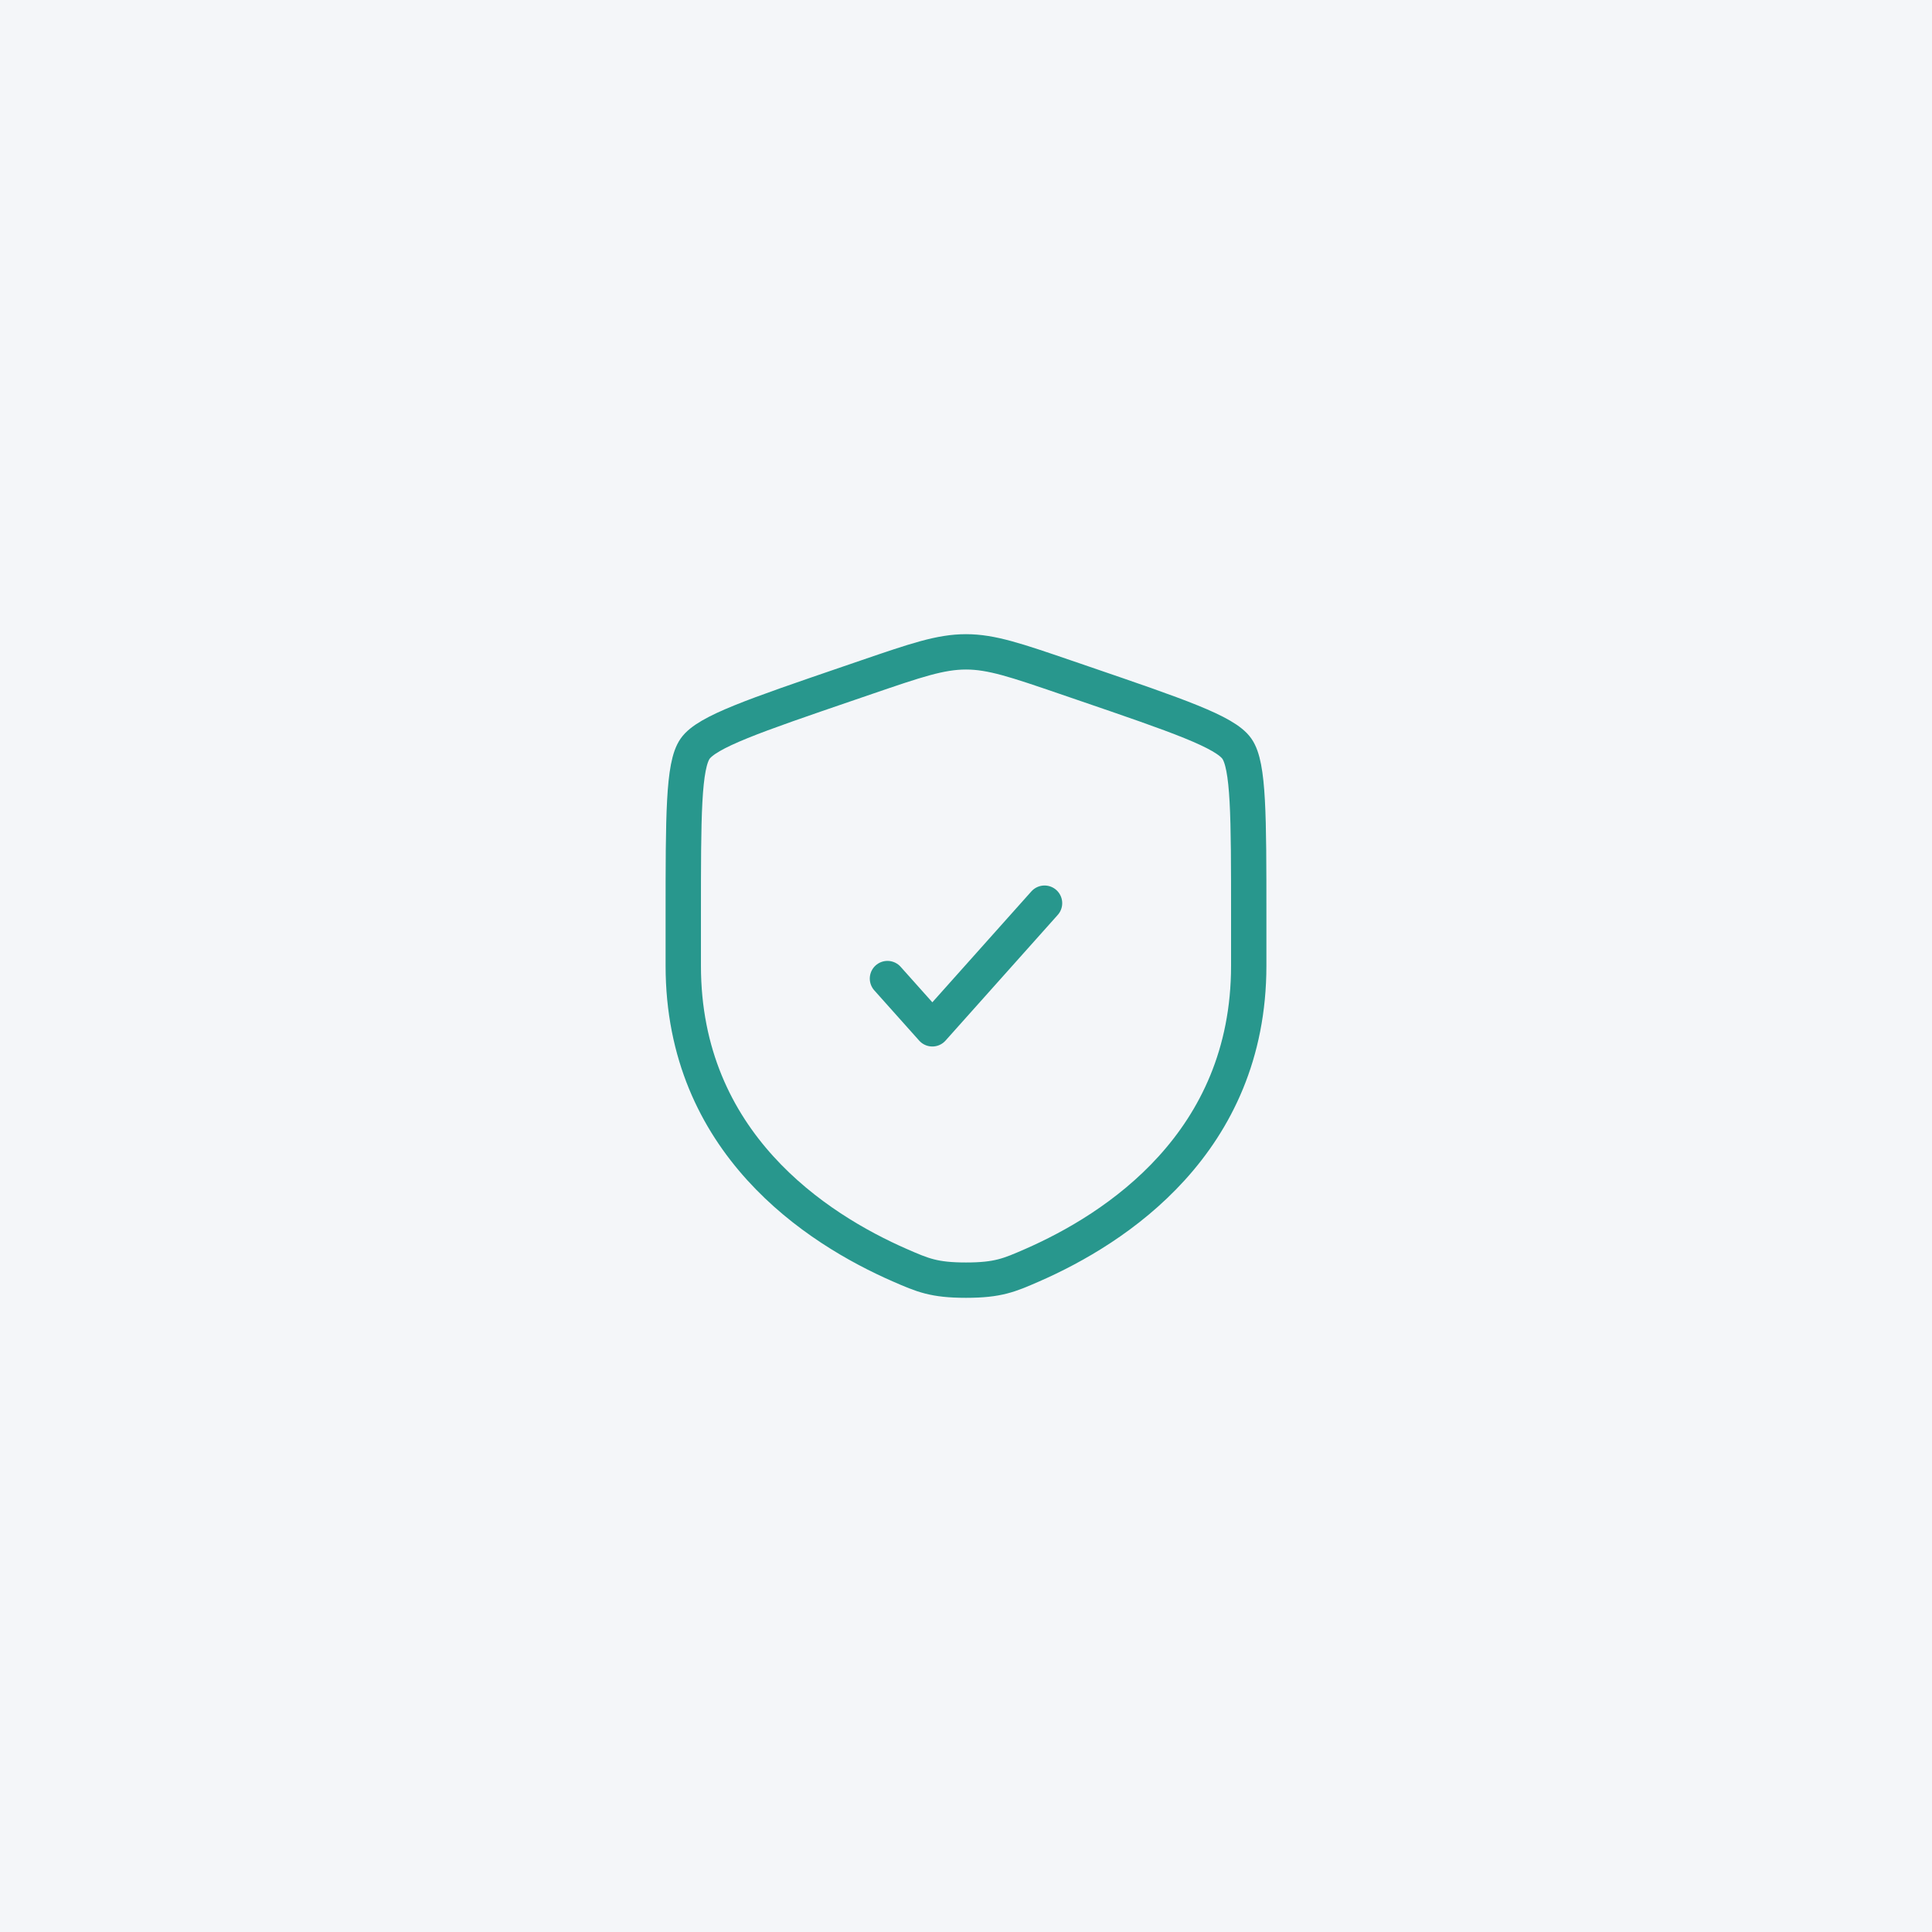 <svg width="164" height="164" viewBox="0 0 164 164" fill="none" xmlns="http://www.w3.org/2000/svg">
<rect width="164" height="164" fill="#F4F6F9"/>
<path d="M58 77.778C58 69.251 58 64.987 59.007 63.553C60.013 62.119 64.022 60.747 72.04 58.002L73.567 57.479C77.747 56.049 79.836 55.333 82 55.333C84.164 55.333 86.253 56.049 90.433 57.479L91.96 58.002C99.978 60.747 103.987 62.119 104.993 63.553C106 64.987 106 69.251 106 77.778V81.977C106 97.012 94.696 104.308 87.604 107.406C85.68 108.246 84.718 108.667 82 108.667C79.282 108.667 78.32 108.246 76.396 107.406C69.304 104.308 58 97.012 58 81.977V77.778Z" stroke="#28978D" stroke-width="3"/>
<path d="M75.333 83.067L79.143 87.333L88.667 76.667" stroke="#28978D" stroke-width="3" stroke-linecap="round" stroke-linejoin="round"/>
</svg>
